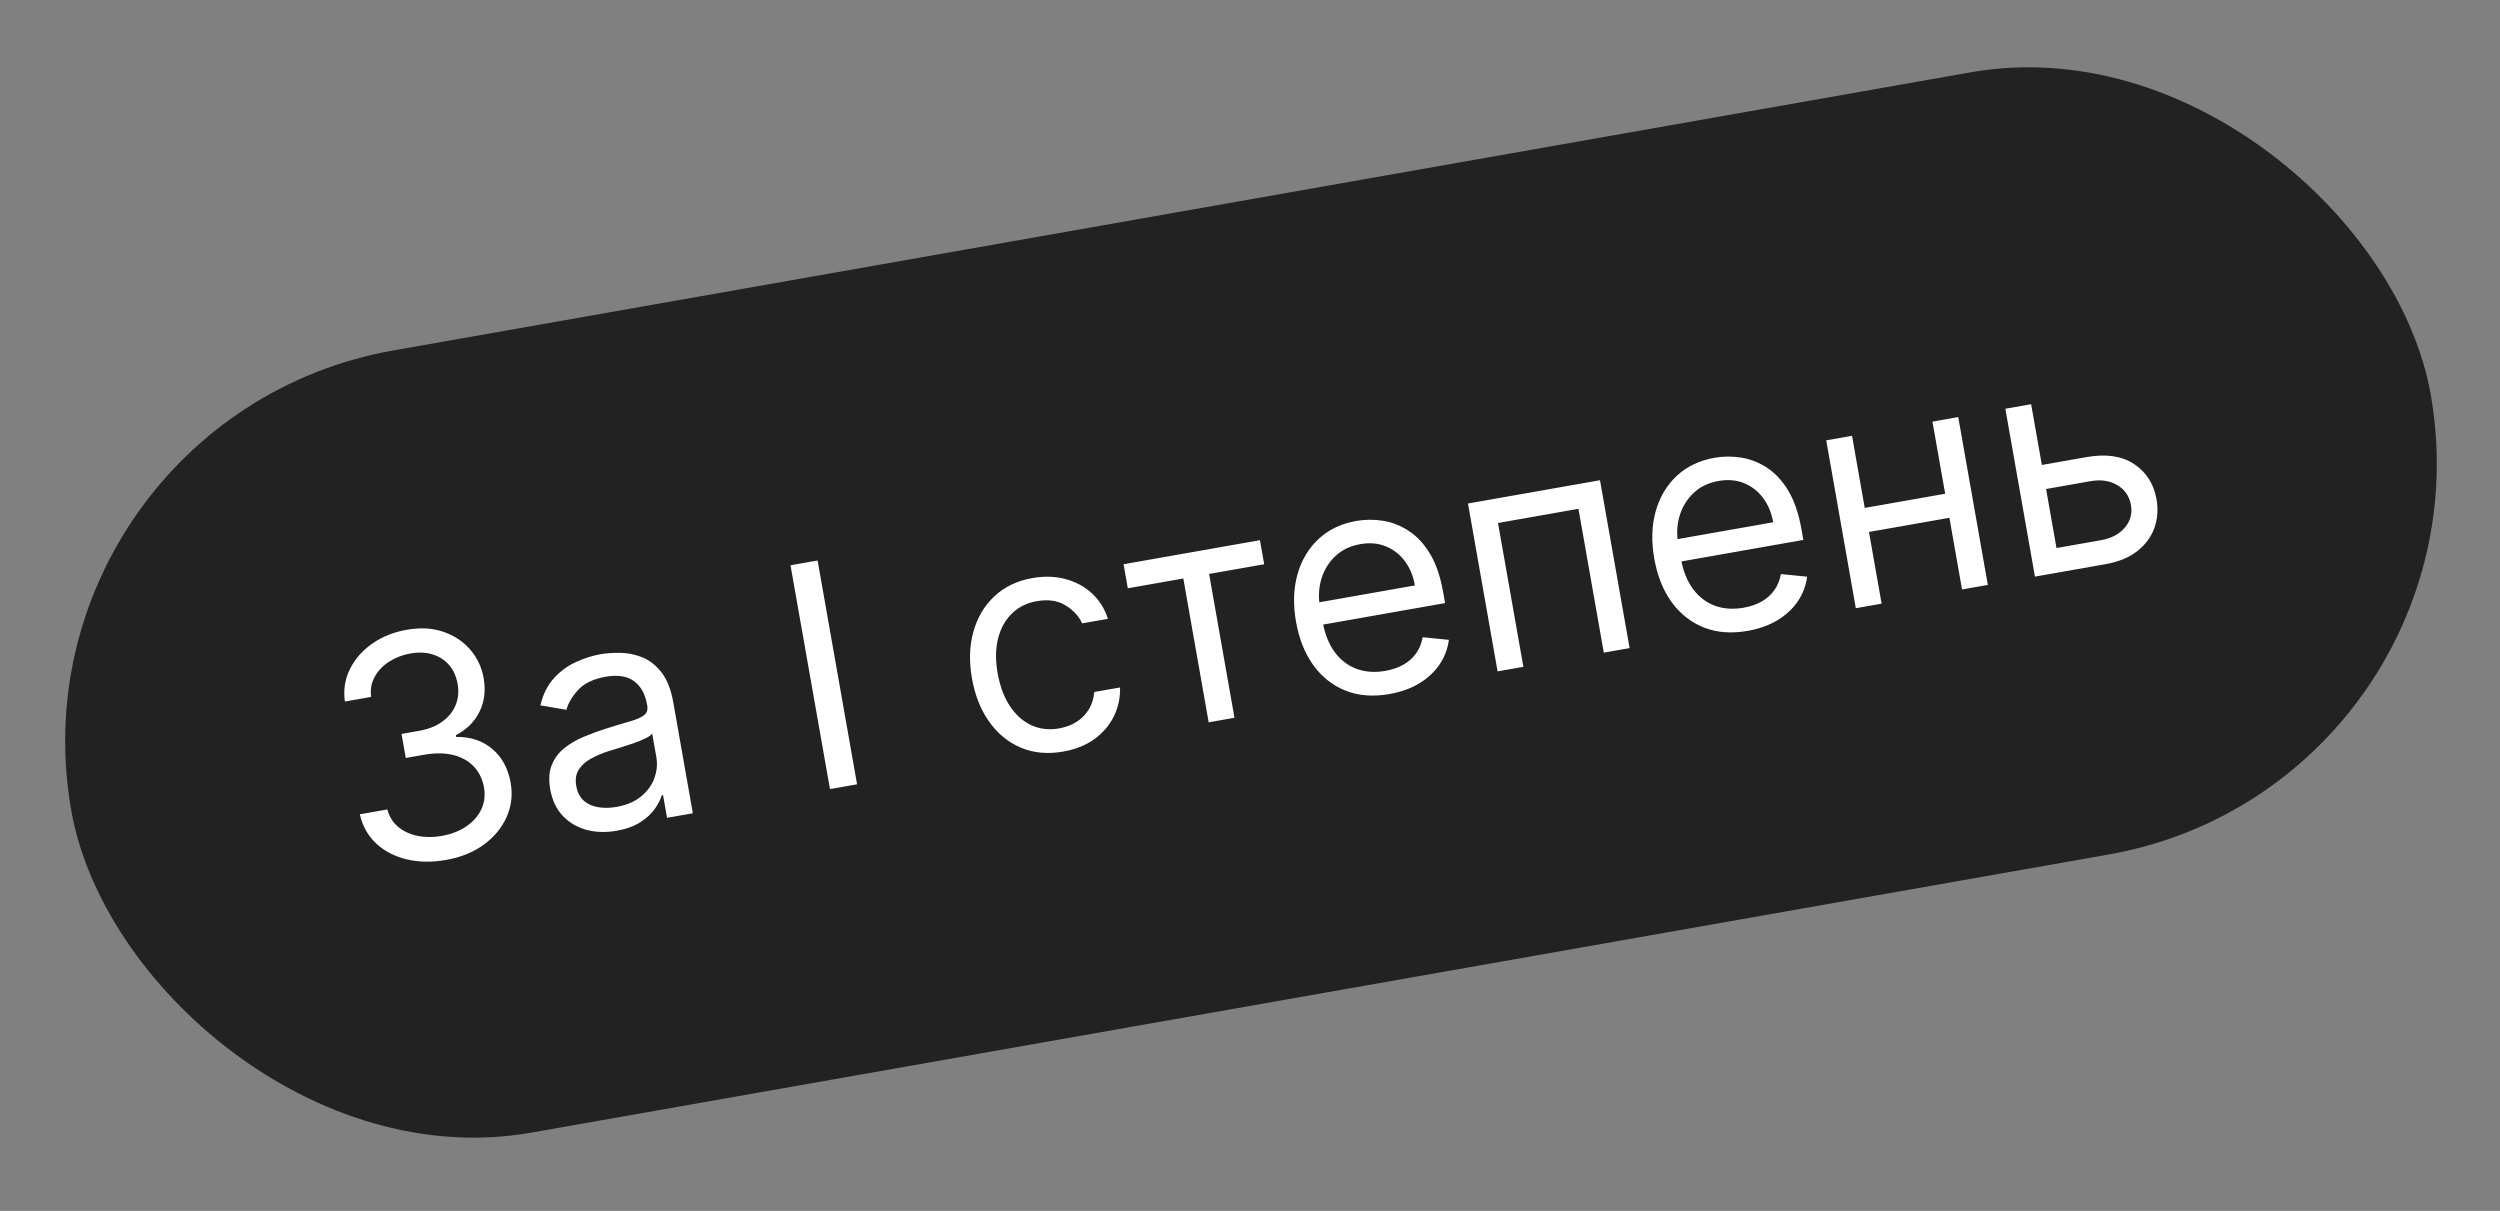 <?xml version="1.0" encoding="UTF-8"?> <svg xmlns="http://www.w3.org/2000/svg" width="192" height="93" viewBox="0 0 192 93" fill="none"><rect x="0" y="0" width="192" height="93" fill="#808080" stroke="none"/><g clip-path="url(#clip0_143_166)"><rect x="0.177" y="32.209" width="184" height="61" rx="30.5" transform="rotate(-10 0.177 32.209)" fill="#222222"></rect><path d="M34.275 66.04C33.167 66.236 32.146 66.219 31.211 65.992C30.282 65.763 29.504 65.355 28.875 64.768C28.251 64.174 27.837 63.431 27.634 62.538L29.749 62.165C29.891 62.711 30.166 63.156 30.573 63.499C30.979 63.838 31.472 64.068 32.053 64.19C32.635 64.313 33.255 64.316 33.916 64.2C34.654 64.069 35.286 63.825 35.812 63.467C36.337 63.109 36.721 62.672 36.965 62.156C37.209 61.64 37.277 61.08 37.171 60.475C37.059 59.843 36.804 59.314 36.406 58.888C36.007 58.456 35.481 58.157 34.828 57.989C34.176 57.822 33.413 57.815 32.54 57.969L31.163 58.212L30.838 56.365L32.214 56.122C32.897 56.002 33.474 55.773 33.945 55.436C34.422 55.098 34.767 54.68 34.979 54.181C35.197 53.681 35.252 53.129 35.145 52.525C35.043 51.943 34.825 51.459 34.492 51.073C34.158 50.688 33.735 50.416 33.223 50.259C32.716 50.1 32.146 50.076 31.514 50.188C30.921 50.292 30.381 50.5 29.893 50.811C29.41 51.115 29.04 51.501 28.782 51.968C28.523 52.429 28.429 52.947 28.502 53.523L26.488 53.878C26.362 52.971 26.495 52.134 26.884 51.368C27.273 50.595 27.845 49.946 28.601 49.421C29.362 48.894 30.238 48.544 31.228 48.369C32.291 48.181 33.241 48.236 34.078 48.533C34.914 48.824 35.598 49.283 36.13 49.91C36.662 50.538 36.999 51.257 37.142 52.069C37.313 53.037 37.204 53.907 36.815 54.679C36.432 55.451 35.83 56.044 35.009 56.46L35.032 56.595C36.15 56.582 37.079 56.894 37.82 57.531C38.56 58.162 39.026 59.023 39.218 60.114C39.383 61.049 39.277 61.933 38.899 62.767C38.525 63.594 37.94 64.298 37.142 64.877C36.344 65.456 35.388 65.844 34.275 66.04ZM47.355 63.803C46.538 63.947 45.769 63.924 45.049 63.734C44.328 63.538 43.72 63.18 43.225 62.662C42.728 62.138 42.406 61.456 42.258 60.617C42.128 59.878 42.168 59.254 42.378 58.744C42.587 58.228 42.912 57.796 43.352 57.447C43.793 57.098 44.295 56.807 44.86 56.575C45.43 56.336 46.007 56.125 46.592 55.941C47.357 55.702 47.979 55.515 48.457 55.379C48.94 55.236 49.281 55.08 49.483 54.912C49.689 54.743 49.764 54.499 49.708 54.18L49.696 54.113C49.55 53.285 49.21 52.681 48.676 52.302C48.148 51.922 47.427 51.813 46.515 51.974C45.57 52.14 44.865 52.478 44.401 52.987C43.936 53.496 43.637 54.004 43.501 54.513L41.503 54.173C41.7 53.33 42.041 52.642 42.523 52.106C43.01 51.565 43.572 51.148 44.207 50.858C44.847 50.56 45.491 50.354 46.14 50.24C46.554 50.167 47.039 50.133 47.594 50.139C48.153 50.139 48.711 50.245 49.268 50.458C49.831 50.671 50.334 51.052 50.777 51.603C51.22 52.154 51.532 52.941 51.713 53.965L53.21 62.459L51.23 62.808L50.922 61.062L50.821 61.08C50.736 61.384 50.565 61.722 50.308 62.097C50.051 62.471 49.682 62.816 49.201 63.131C48.72 63.447 48.105 63.671 47.355 63.803ZM47.343 61.97C48.127 61.832 48.76 61.562 49.243 61.159C49.731 60.756 50.07 60.287 50.258 59.752C50.452 59.215 50.501 58.679 50.407 58.142L50.087 56.329C50.021 56.444 49.852 56.569 49.582 56.703C49.316 56.831 49.004 56.958 48.645 57.085C48.291 57.205 47.945 57.318 47.606 57.424C47.272 57.523 47.001 57.606 46.793 57.671C46.29 57.829 45.828 58.023 45.407 58.253C44.99 58.476 44.671 58.761 44.45 59.105C44.232 59.444 44.168 59.865 44.257 60.368C44.378 61.057 44.724 61.532 45.296 61.795C45.872 62.051 46.554 62.109 47.343 61.97ZM62.792 43.046L65.823 60.235L63.742 60.602L60.711 43.413L62.792 43.046ZM81.66 57.719C80.452 57.932 79.361 57.831 78.387 57.414C77.414 56.997 76.604 56.329 75.957 55.41C75.31 54.492 74.874 53.389 74.647 52.102C74.416 50.793 74.453 49.595 74.757 48.508C75.067 47.415 75.605 46.51 76.373 45.792C77.145 45.067 78.113 44.602 79.277 44.397C80.183 44.237 81.03 44.261 81.816 44.468C82.603 44.676 83.282 45.041 83.853 45.563C84.424 46.086 84.836 46.74 85.09 47.526L83.109 47.875C82.855 47.314 82.427 46.853 81.827 46.492C81.231 46.123 80.497 46.016 79.624 46.17C78.852 46.306 78.21 46.627 77.7 47.133C77.193 47.632 76.842 48.273 76.646 49.058C76.454 49.836 76.444 50.712 76.616 51.685C76.791 52.681 77.101 53.521 77.544 54.205C77.994 54.887 78.542 55.382 79.191 55.688C79.845 55.994 80.563 56.078 81.347 55.94C81.862 55.849 82.313 55.677 82.701 55.424C83.089 55.171 83.399 54.851 83.631 54.464C83.863 54.077 83.999 53.638 84.039 53.146L86.02 52.797C86.042 53.577 85.886 54.312 85.551 55C85.221 55.681 84.727 56.264 84.068 56.75C83.414 57.228 82.612 57.552 81.66 57.719ZM86.615 45.18L86.29 43.333L96.764 41.486L97.09 43.333L92.86 44.079L94.807 55.124L92.826 55.474L90.879 44.428L86.615 45.18ZM106.71 53.302C105.468 53.522 104.348 53.436 103.35 53.047C102.358 52.651 101.53 52 100.869 51.096C100.212 50.185 99.767 49.069 99.534 47.748C99.302 46.428 99.337 45.221 99.641 44.129C99.949 43.031 100.487 42.122 101.254 41.404C102.027 40.68 102.995 40.215 104.159 40.01C104.83 39.891 105.513 39.886 106.207 39.995C106.901 40.103 107.561 40.361 108.187 40.77C108.812 41.174 109.357 41.758 109.821 42.525C110.285 43.291 110.623 44.276 110.835 45.479L110.983 46.318L101.045 48.07L100.743 46.358L108.666 44.961C108.538 44.234 108.278 43.61 107.887 43.091C107.501 42.57 107.013 42.192 106.423 41.956C105.839 41.718 105.189 41.663 104.472 41.789C103.683 41.928 103.035 42.244 102.528 42.737C102.025 43.224 101.675 43.805 101.477 44.481C101.278 45.156 101.242 45.849 101.367 46.56L101.568 47.701C101.74 48.675 102.054 49.47 102.509 50.088C102.968 50.7 103.531 51.128 104.198 51.374C104.863 51.614 105.596 51.664 106.396 51.523C106.917 51.431 107.374 51.276 107.768 51.056C108.167 50.83 108.494 50.542 108.749 50.191C109.004 49.834 109.175 49.418 109.264 48.94L111.273 49.14C111.186 49.825 110.948 50.455 110.559 51.031C110.169 51.602 109.649 52.086 108.998 52.484C108.346 52.876 107.583 53.148 106.71 53.302ZM115.014 51.561L112.741 38.669L122.88 36.882L125.153 49.773L123.172 50.123L121.225 39.077L115.047 40.166L116.995 51.212L115.014 51.561ZM134.223 48.451C132.981 48.67 131.861 48.585 130.864 48.195C129.871 47.799 129.043 47.149 128.382 46.244C127.725 45.333 127.28 44.217 127.047 42.897C126.815 41.576 126.85 40.37 127.154 39.278C127.462 38.179 128 37.271 128.767 36.553C129.54 35.828 130.508 35.363 131.672 35.158C132.343 35.04 133.026 35.035 133.72 35.143C134.414 35.252 135.074 35.51 135.7 35.919C136.325 36.322 136.87 36.907 137.334 37.673C137.798 38.44 138.136 39.424 138.348 40.627L138.496 41.467L128.558 43.219L128.256 41.507L136.179 40.11C136.051 39.382 135.791 38.759 135.4 38.239C135.014 37.719 134.526 37.341 133.936 37.104C133.352 36.867 132.702 36.811 131.985 36.938C131.196 37.077 130.548 37.393 130.041 37.886C129.538 38.373 129.188 38.954 128.99 39.629C128.791 40.305 128.755 40.998 128.88 41.708L129.082 42.85C129.253 43.823 129.567 44.619 130.022 45.237C130.481 45.848 131.045 46.277 131.711 46.523C132.376 46.763 133.109 46.813 133.909 46.672C134.43 46.58 134.887 46.424 135.281 46.205C135.68 45.979 136.007 45.69 136.262 45.34C136.517 44.983 136.688 44.566 136.777 44.089L138.786 44.289C138.699 44.973 138.461 45.604 138.072 46.18C137.682 46.751 137.162 47.235 136.511 47.632C135.859 48.024 135.096 48.297 134.223 48.451ZM149.859 37.836L150.185 39.683L143.067 40.938L142.741 39.091L149.859 37.836ZM142.235 33.469L144.508 46.361L142.527 46.71L140.254 33.818L142.235 33.469ZM150.393 32.03L152.666 44.922L150.685 45.272L148.412 32.38L150.393 32.03ZM156.546 35.757L160.239 35.106C161.749 34.84 162.972 35.019 163.908 35.645C164.843 36.27 165.414 37.17 165.622 38.345C165.758 39.117 165.702 39.851 165.456 40.547C165.208 41.237 164.771 41.83 164.143 42.327C163.514 42.819 162.696 43.154 161.689 43.331L156.284 44.284L154.01 31.392L155.991 31.043L157.939 42.089L161.363 41.485C162.147 41.347 162.754 41.026 163.184 40.523C163.615 40.02 163.773 39.444 163.658 38.795C163.538 38.113 163.188 37.6 162.609 37.258C162.029 36.916 161.348 36.814 160.564 36.952L156.871 37.604L156.546 35.757Z" fill="white"></path></g><defs><clipPath id="clip0_143_166"><rect x="0.177" y="32.209" width="184" height="61" rx="30.5" transform="rotate(-10 0.177 32.209)" fill="white"></rect></clipPath></defs></svg> 